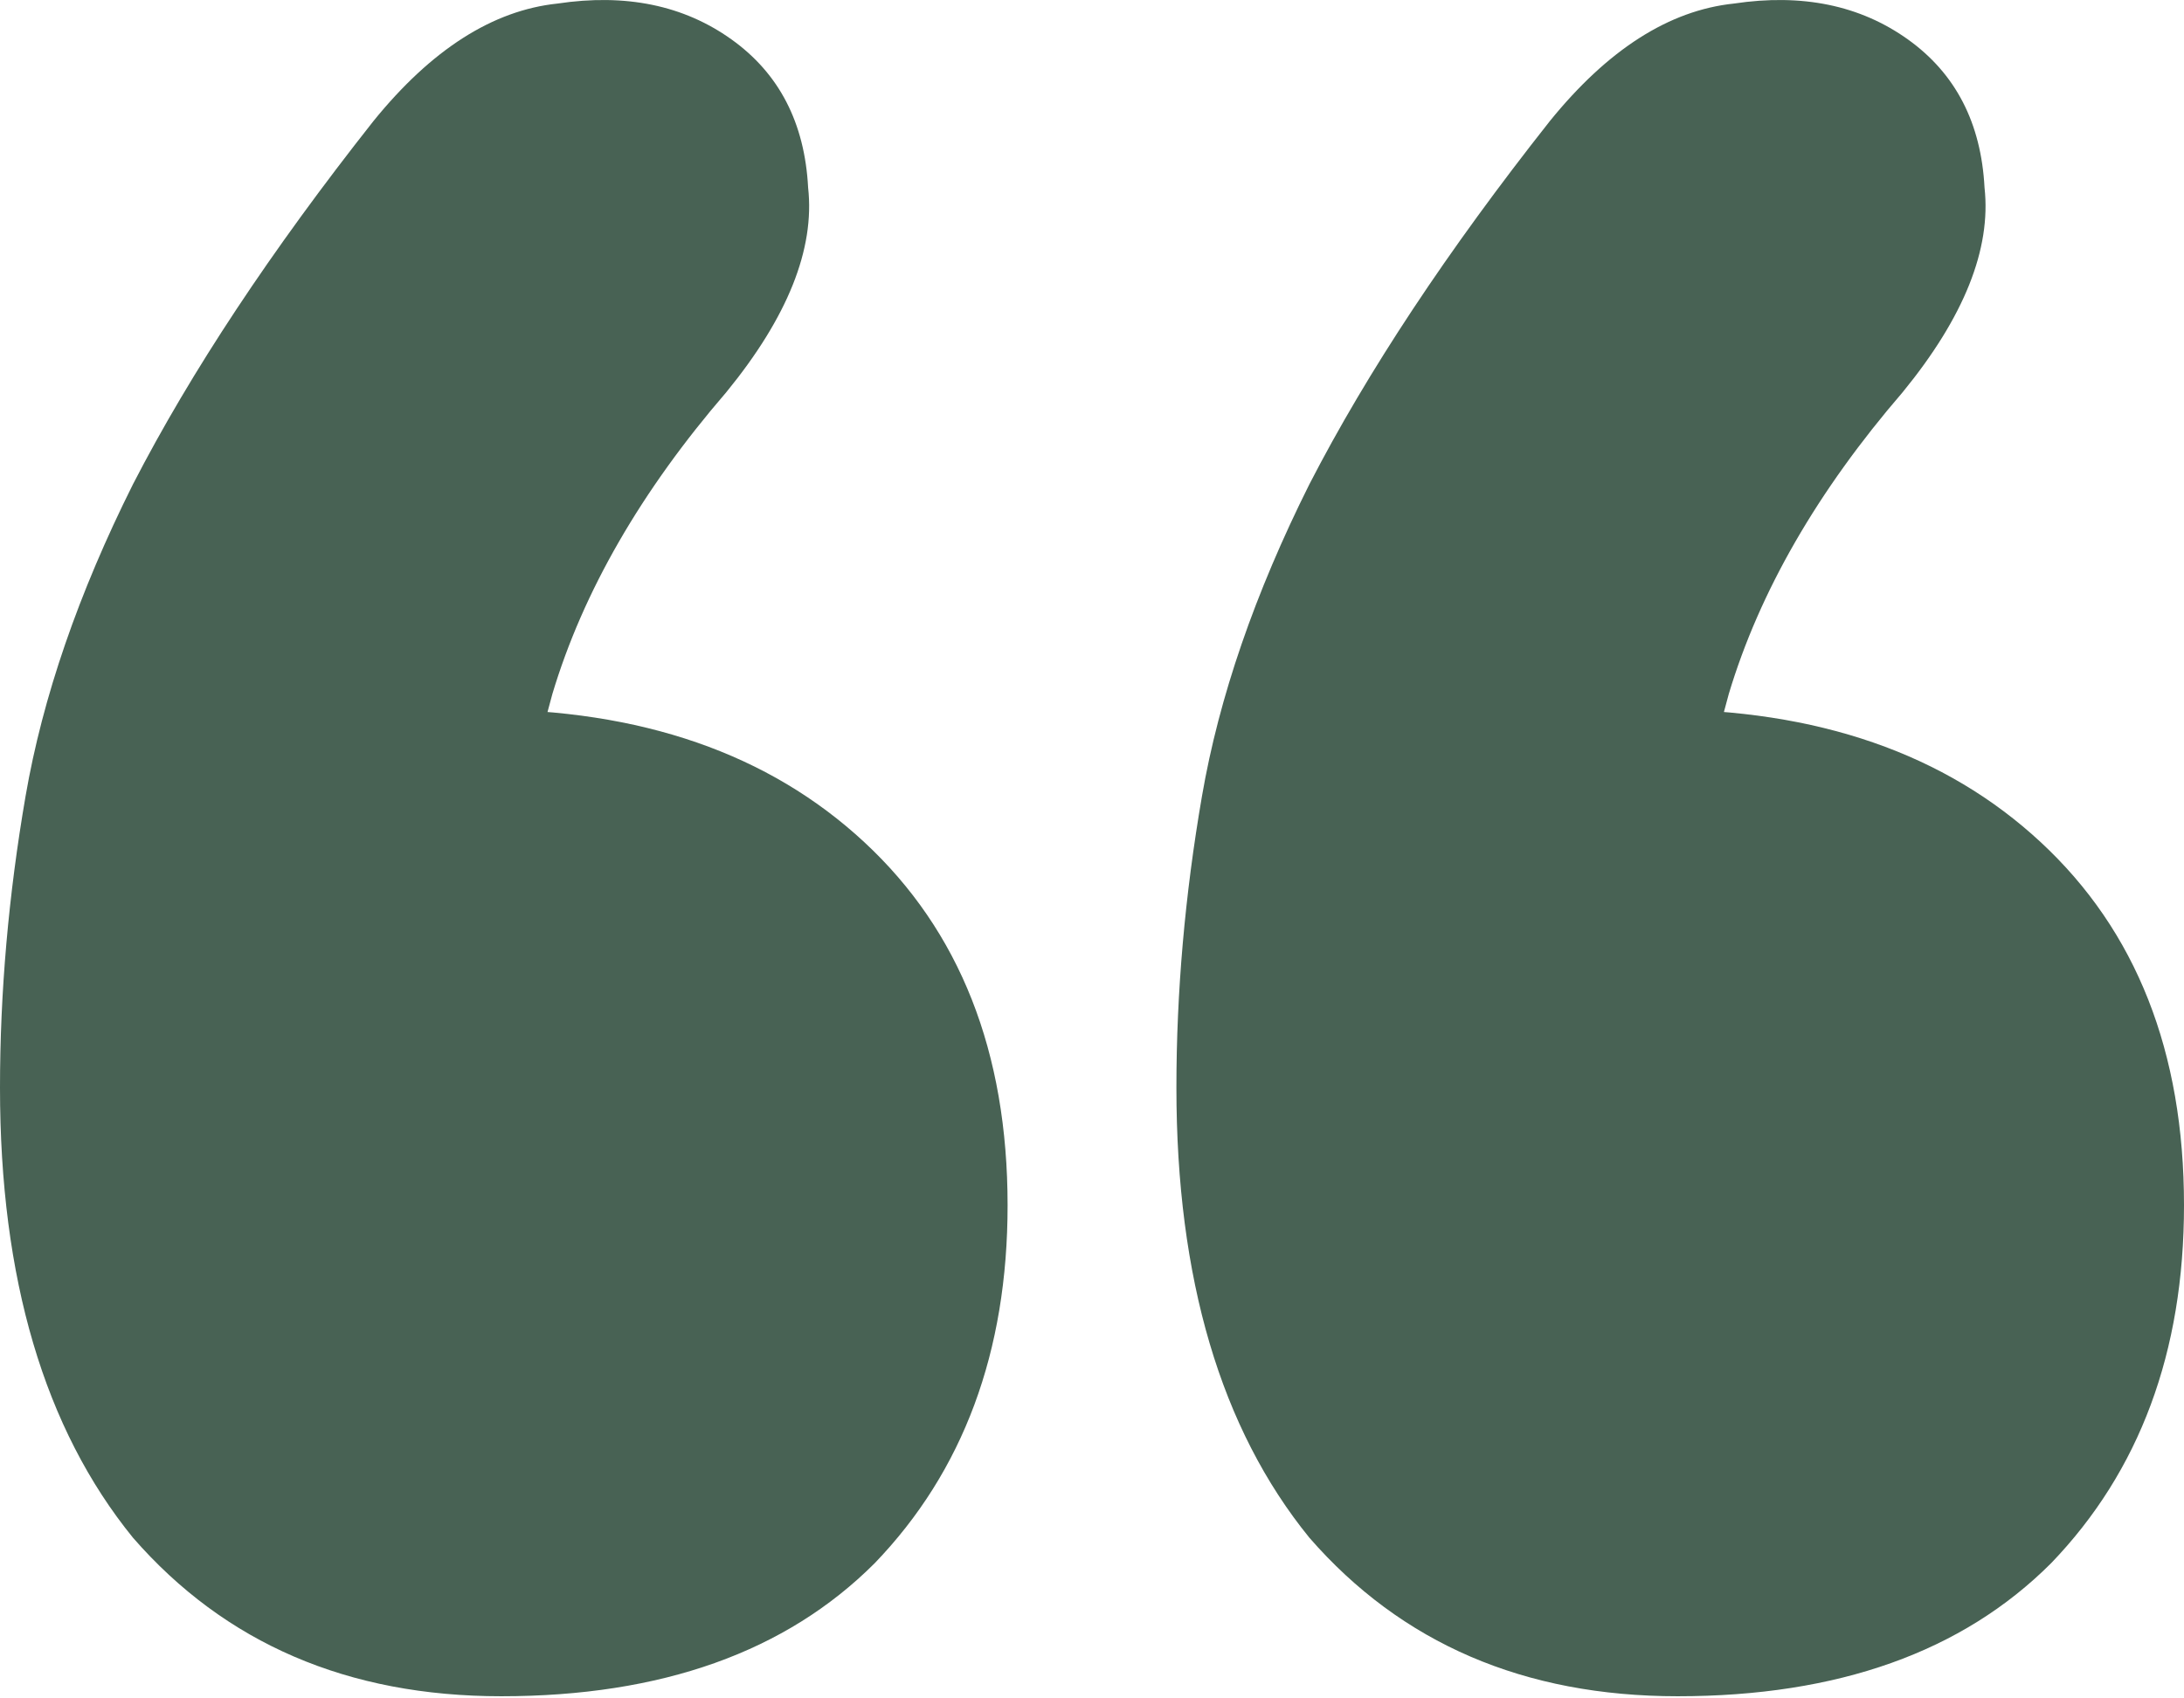 <svg width="54" height="42" viewBox="0 0 54 42" fill="none" xmlns="http://www.w3.org/2000/svg">
<path d="M9.232 2.996C10.665 1.226 12.183 0.256 13.784 0.088C15.471 -0.165 16.904 0.13 18.084 0.973C19.265 1.816 19.897 3.038 19.981 4.64C20.15 6.158 19.475 7.844 17.958 9.699C15.85 12.144 14.417 14.631 13.658 17.16C12.984 19.605 12.646 21.755 12.646 23.61L11.888 17.54C15.85 17.54 19.012 18.636 21.372 20.828C23.733 23.02 24.913 26.013 24.913 29.806C24.913 33.432 23.817 36.383 21.625 38.659C19.433 40.851 16.356 41.947 12.393 41.947C8.6 41.947 5.564 40.64 3.288 38.027C1.096 35.329 0 31.619 0 26.898C0 24.537 0.211 22.134 0.632 19.689C1.054 17.244 1.939 14.673 3.288 11.975C4.721 9.193 6.703 6.2 9.232 2.996ZM38.319 2.996C39.752 1.226 41.269 0.256 42.871 0.088C44.557 -0.165 45.991 0.13 47.171 0.973C48.351 1.816 48.984 3.038 49.068 4.64C49.236 6.158 48.562 7.844 47.044 9.699C44.937 12.144 43.504 14.631 42.745 17.16C42.07 19.605 41.733 21.755 41.733 23.61L40.974 17.54C44.937 17.54 48.098 18.636 50.459 20.828C52.82 23.02 54 26.013 54 29.806C54 33.432 52.904 36.383 50.712 38.659C48.52 40.851 45.443 41.947 41.48 41.947C37.686 41.947 34.651 40.64 32.375 38.027C30.183 35.329 29.087 31.619 29.087 26.898C29.087 24.537 29.297 22.134 29.719 19.689C30.14 17.244 31.026 14.673 32.375 11.975C33.808 9.193 35.789 6.2 38.319 2.996Z" fill="#486254"/>
</svg>
